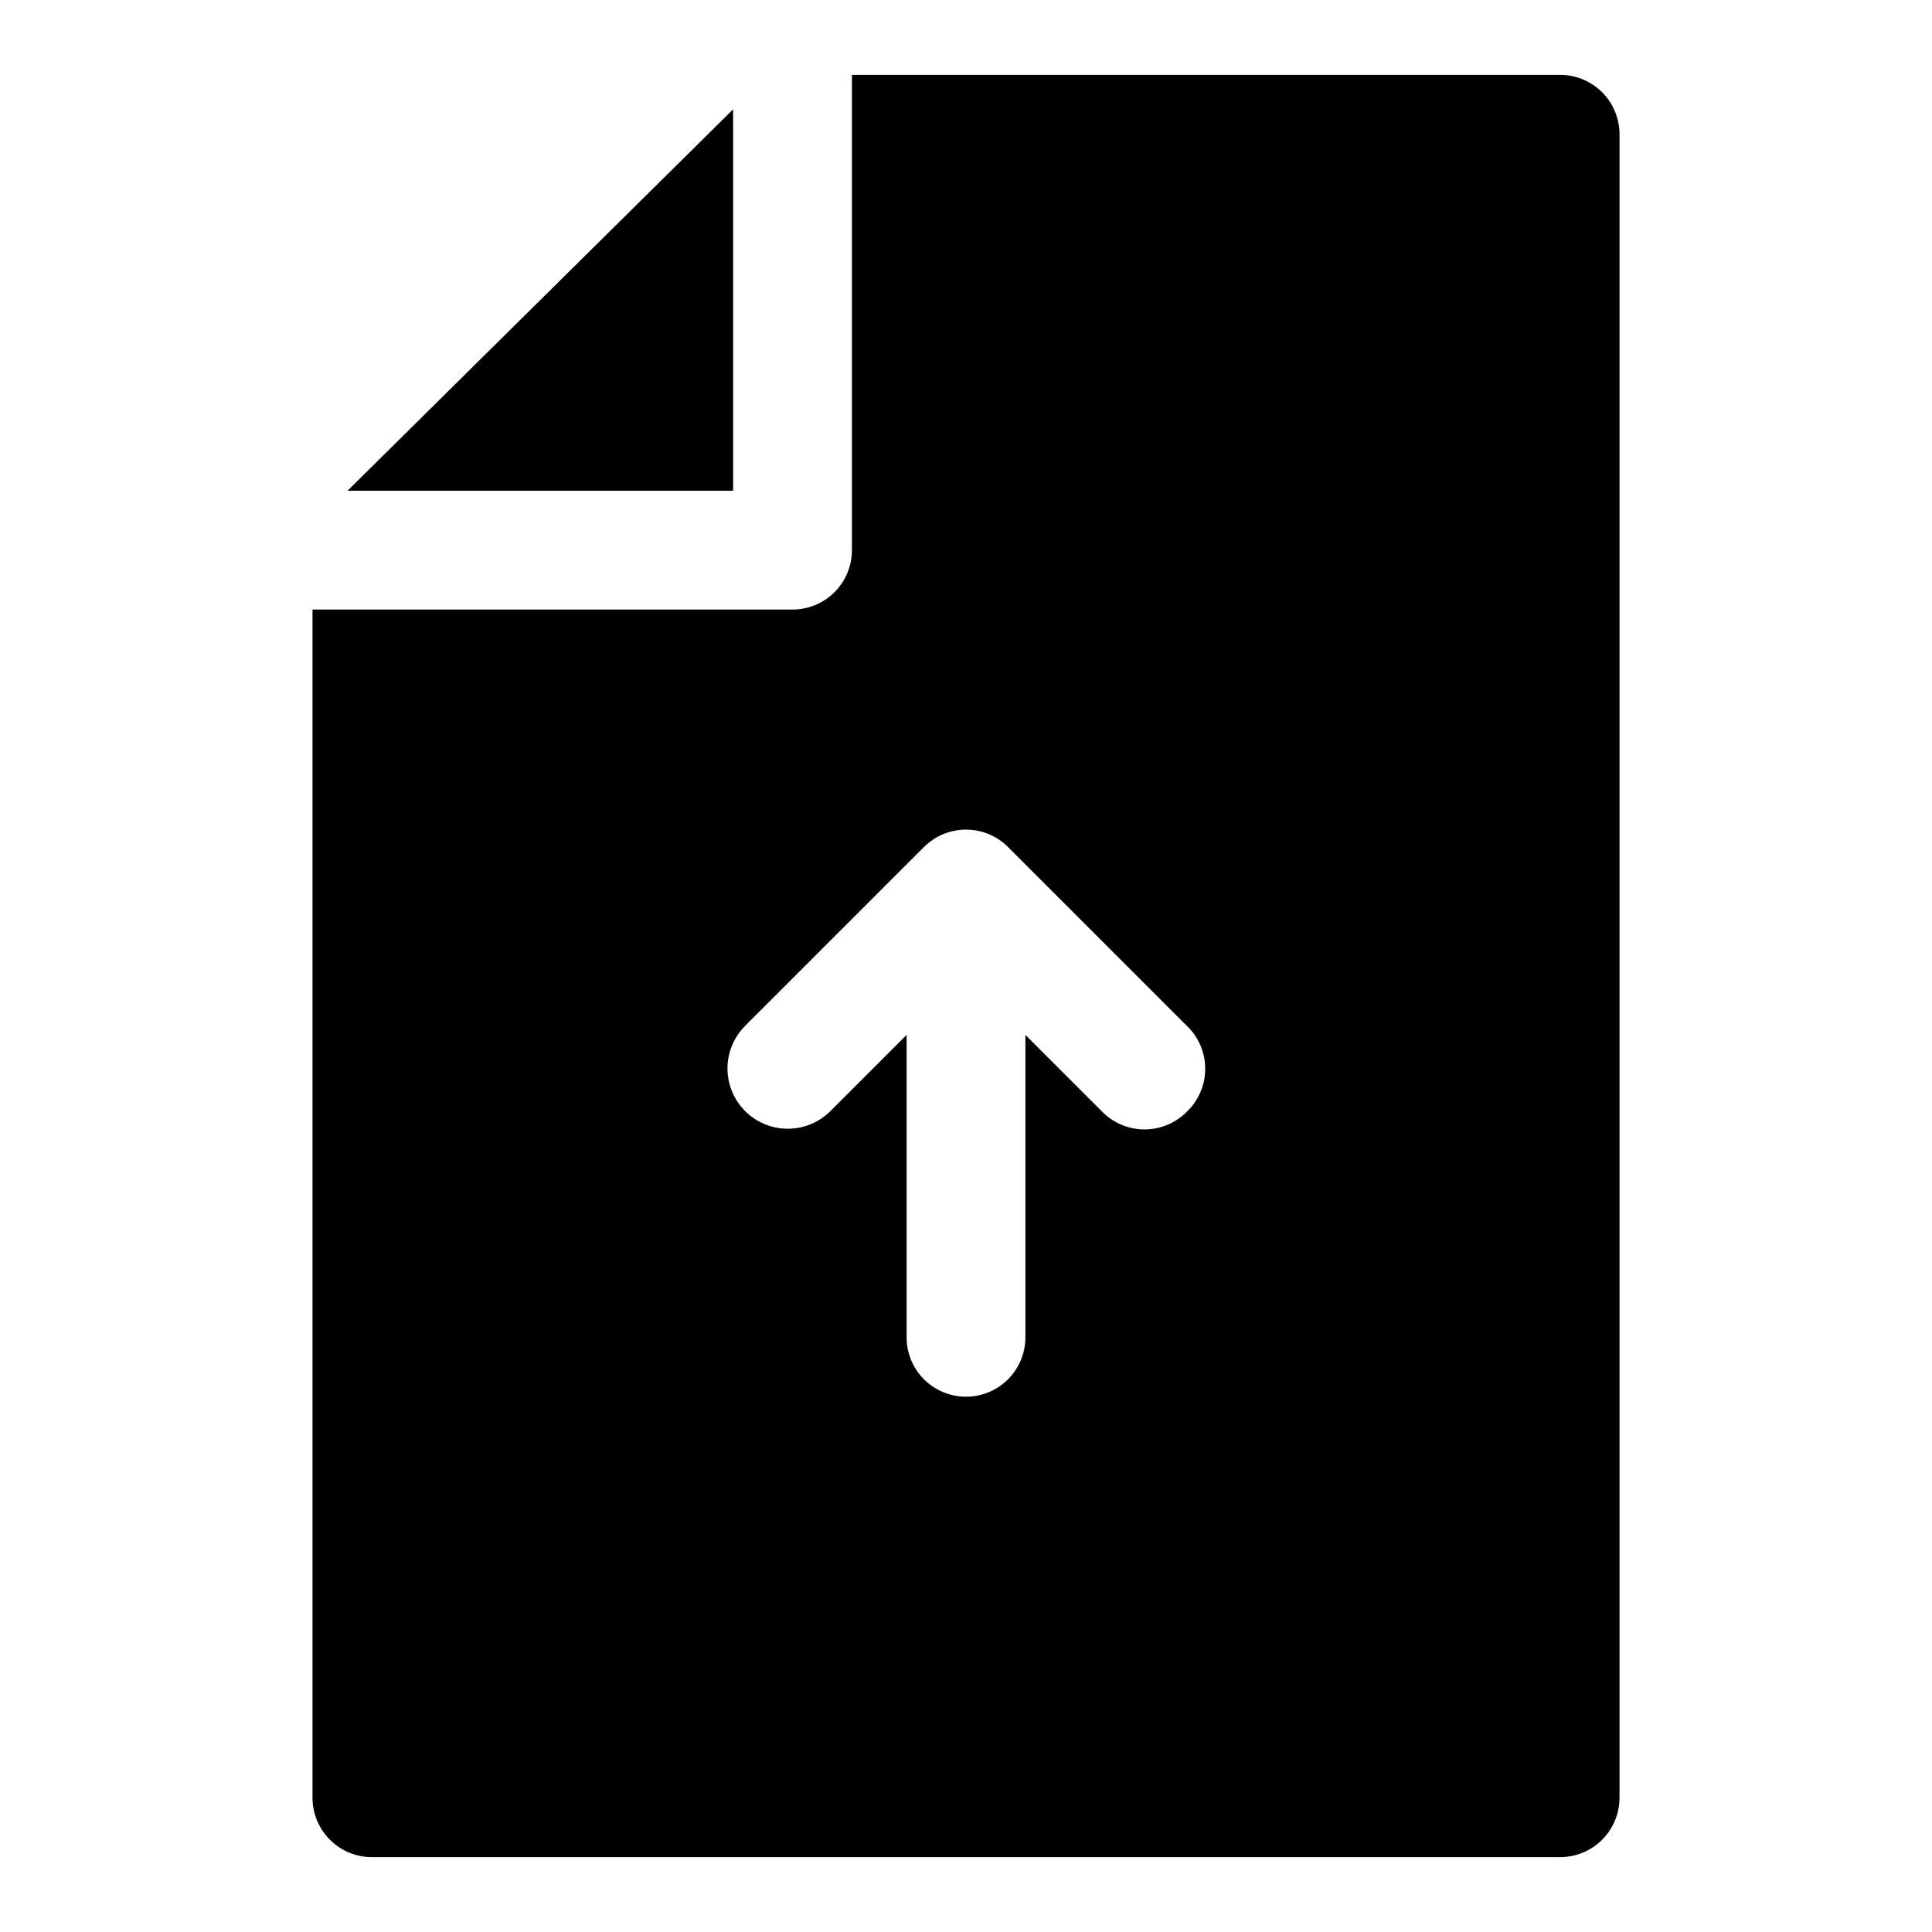 <?xml version="1.0" encoding="UTF-8"?>
<!-- The Best Svg Icon site in the world: iconSvg.co, Visit us! https://iconsvg.co -->
<svg fill="#000000" width="800px" height="800px" version="1.1" viewBox="144 144 512 512" xmlns="http://www.w3.org/2000/svg">
 <g>
  <path d="m338.28 172.97-102.18 101.08h102.18z"/>
  <path d="m557.44 163.84h-187.67v125.95c0 4.176-1.66 8.18-4.609 11.133-2.953 2.953-6.957 4.613-11.133 4.613h-127.21v314.88c0 4.176 1.66 8.18 4.613 11.133s6.957 4.613 11.133 4.613h314.88c4.176 0 8.18-1.66 11.133-4.613 2.953-2.953 4.613-6.957 4.613-11.133v-440.83c0-4.176-1.66-8.18-4.613-11.133-2.953-2.953-6.957-4.613-11.133-4.613zm-99.027 274.89c-2.949 2.93-6.941 4.578-11.102 4.578s-8.148-1.648-11.098-4.578l-20.469-20.469v80.137c0 5.625-3 10.824-7.871 13.637s-10.875 2.812-15.746 0-7.871-8.012-7.871-13.637v-80.137l-20.309 20.309c-4.078 3.996-9.977 5.508-15.477 3.973-5.496-1.531-9.758-5.883-11.176-11.414-1.422-5.527 0.219-11.395 4.297-15.387l47.23-47.23c2.957-2.981 6.981-4.66 11.18-4.66 4.195 0 8.219 1.68 11.176 4.66l47.23 47.23h0.004c3.18 2.977 4.984 7.137 4.984 11.492s-1.805 8.52-4.984 11.496z"/>
 </g>
</svg>